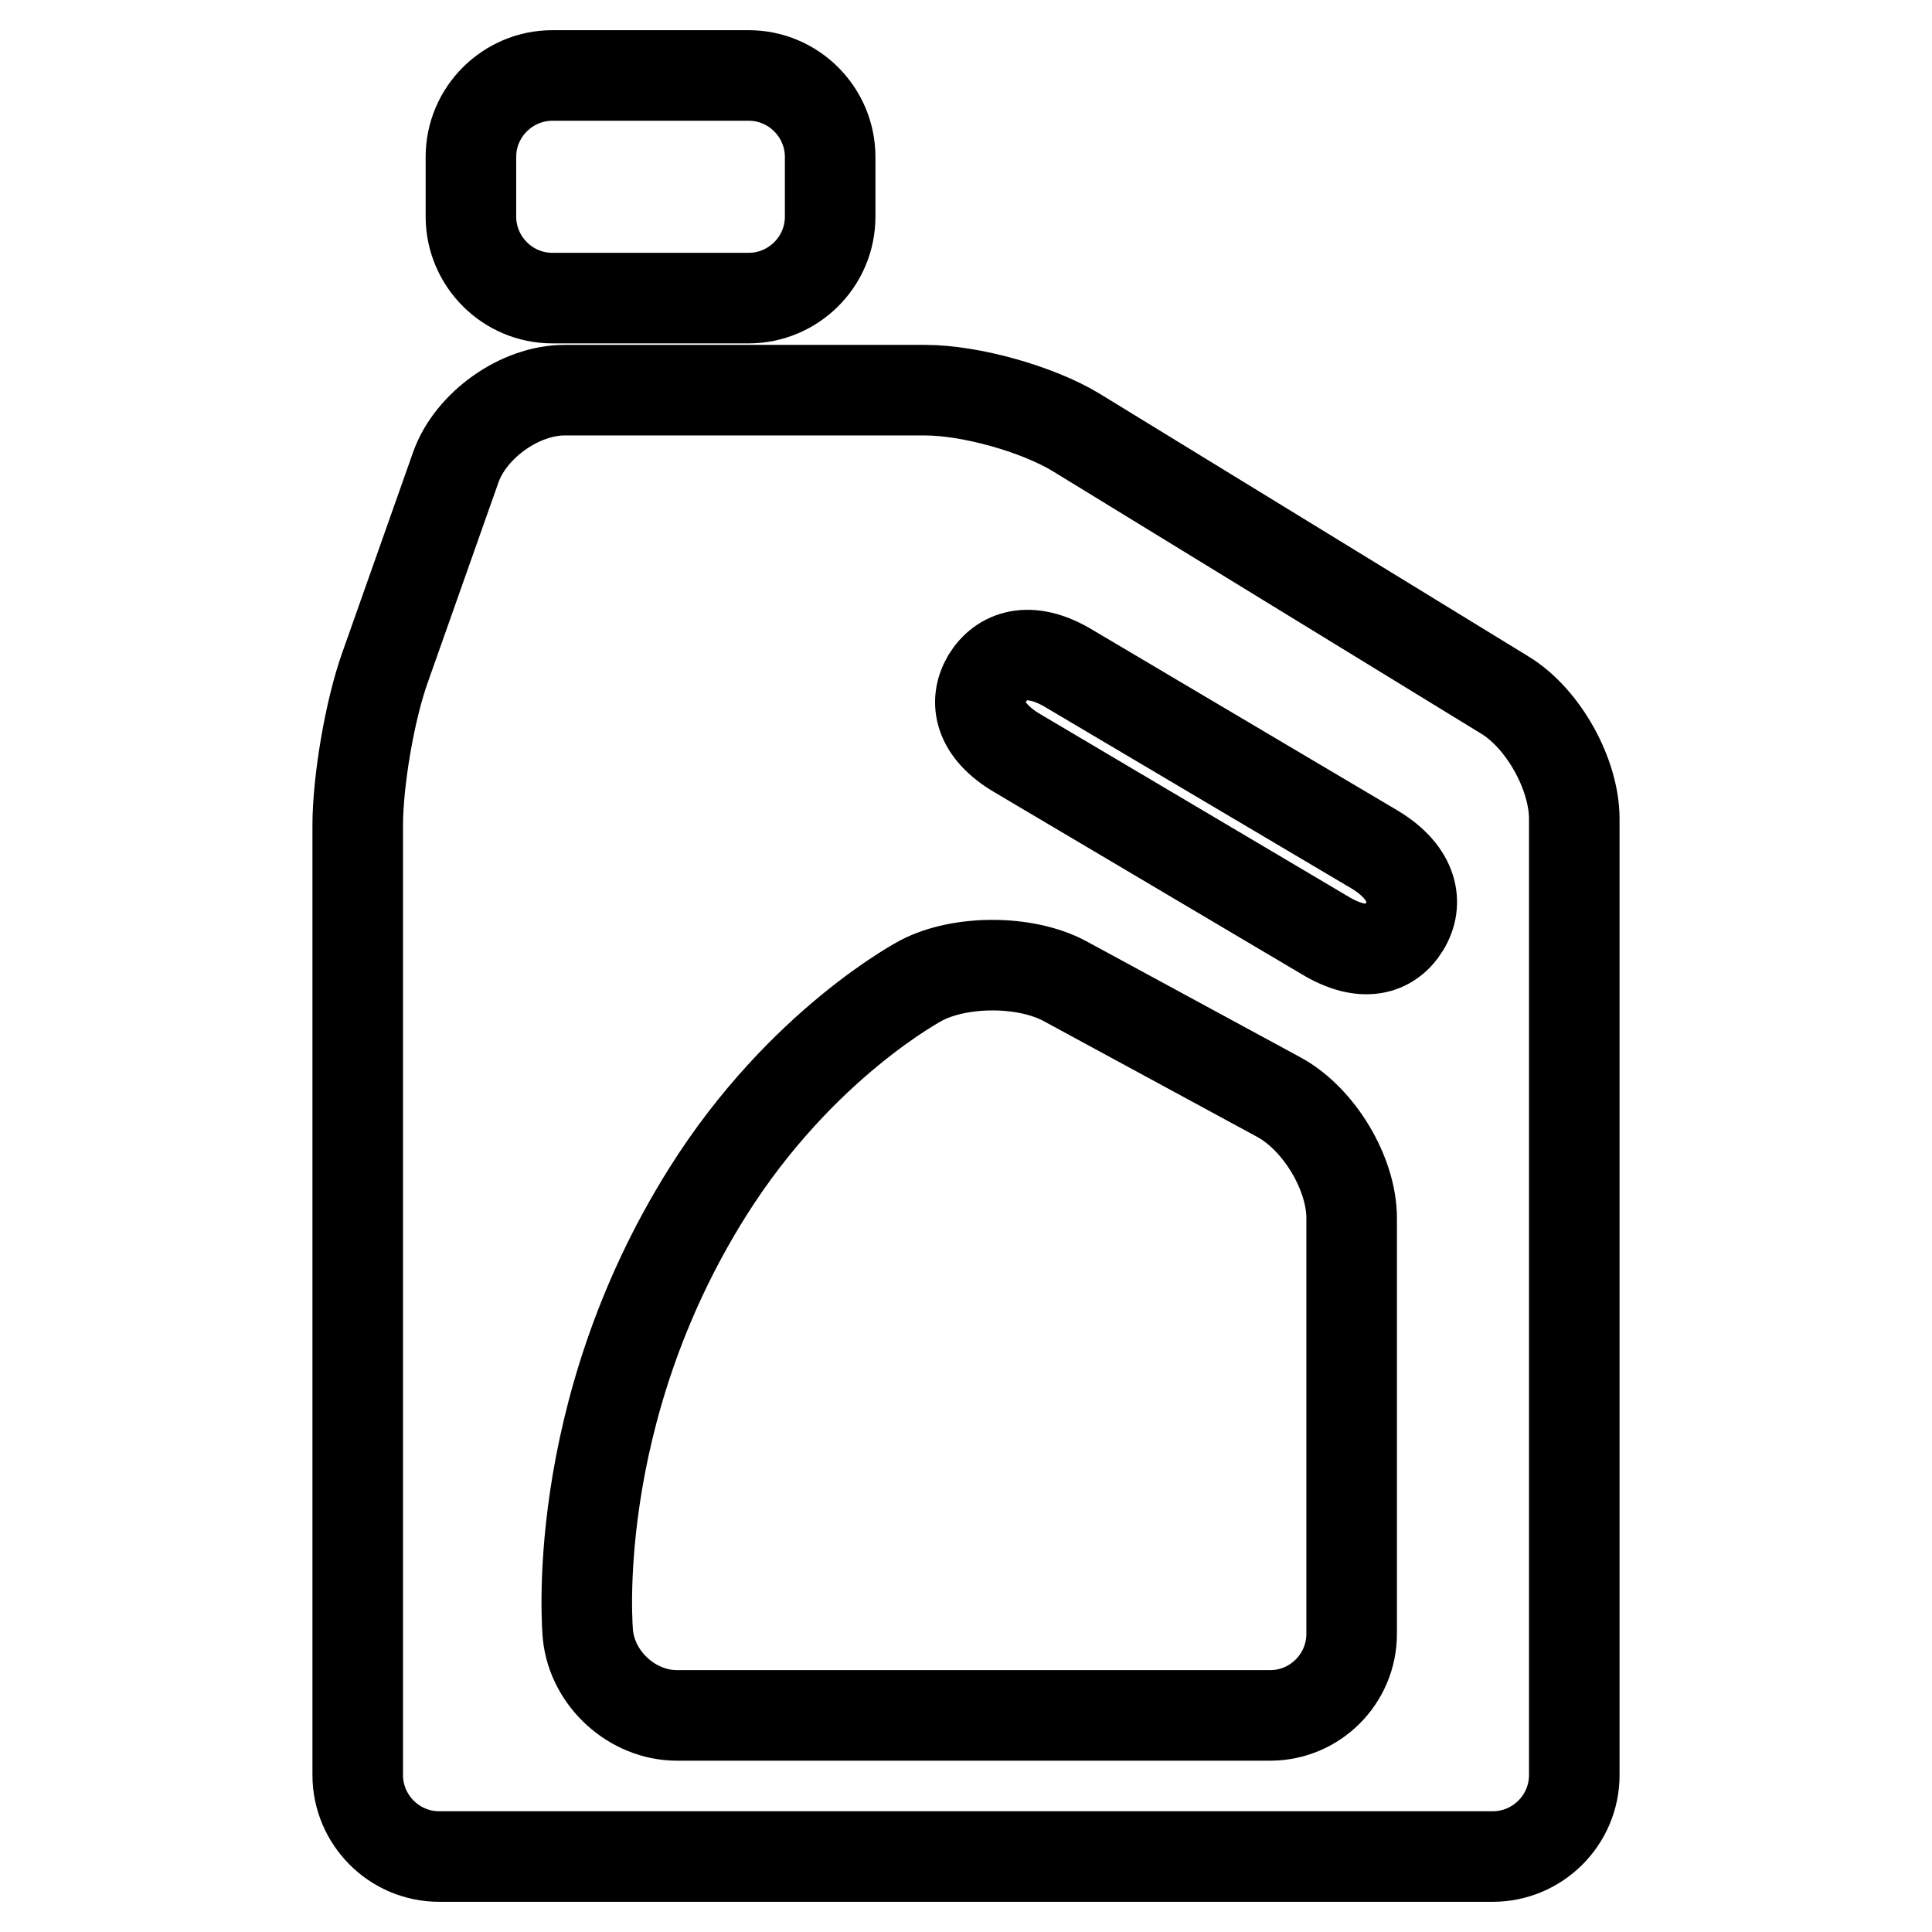 <?xml version="1.0" encoding="utf-8"?>
<!-- Svg Vector Icons : http://www.onlinewebfonts.com/icon -->
<!DOCTYPE svg PUBLIC "-//W3C//DTD SVG 1.1//EN" "http://www.w3.org/Graphics/SVG/1.1/DTD/svg11.dtd">
<svg version="1.1" xmlns="http://www.w3.org/2000/svg" xmlns:xlink="http://www.w3.org/1999/xlink" x="0px" y="0px" viewBox="0 0 256 256" enable-background="new 0 0 256 256" xml:space="preserve">
<g><g><path stroke-width="12" fill-opacity="0" stroke="#000000"  d="M208.6,108.5c0-5.9-4.1-13.3-9.2-16.4l-56.8-34.8c-5.1-3.1-14-5.6-20-5.6H74.8c-5.9,0-12.4,4.6-14.4,10.2L51,88.5c-2,5.6-3.6,15-3.6,20.9v125.8c0,5.9,4.8,10.8,10.8,10.8h139.6c5.9,0,10.8-4.8,10.8-10.8L208.6,108.5L208.6,108.5z M186.1,122.8c-1.9,3.1-5.5,4.2-10.6,1.1l-40.7-24.1c-5.1-3-5.8-6.8-4-9.9c1.9-3.1,5.6-4.4,10.7-1.4l40.7,24.1C187.3,115.7,188,119.7,186.1,122.8z M179.1,161.4v55.1c0,5.9-4.8,10.8-10.8,10.8H89.7c-5.9,0-11.2-4.8-11.8-10.7c0,0-2.8-29,15.9-58.7c12.4-19.7,28.3-28,28.3-28c5.2-2.7,13.8-2.7,19,0.1l28.4,15.4C174.8,148.3,179.1,155.5,179.1,161.4z M62.4,28.7c0,5.9,4.8,10.8,10.8,10.8h26c5.9,0,10.8-4.8,10.8-10.8v-7.9c0-5.9-4.8-10.8-10.8-10.8h-26c-5.9,0-10.8,4.8-10.8,10.8V28.7z"/></g></g>
</svg>